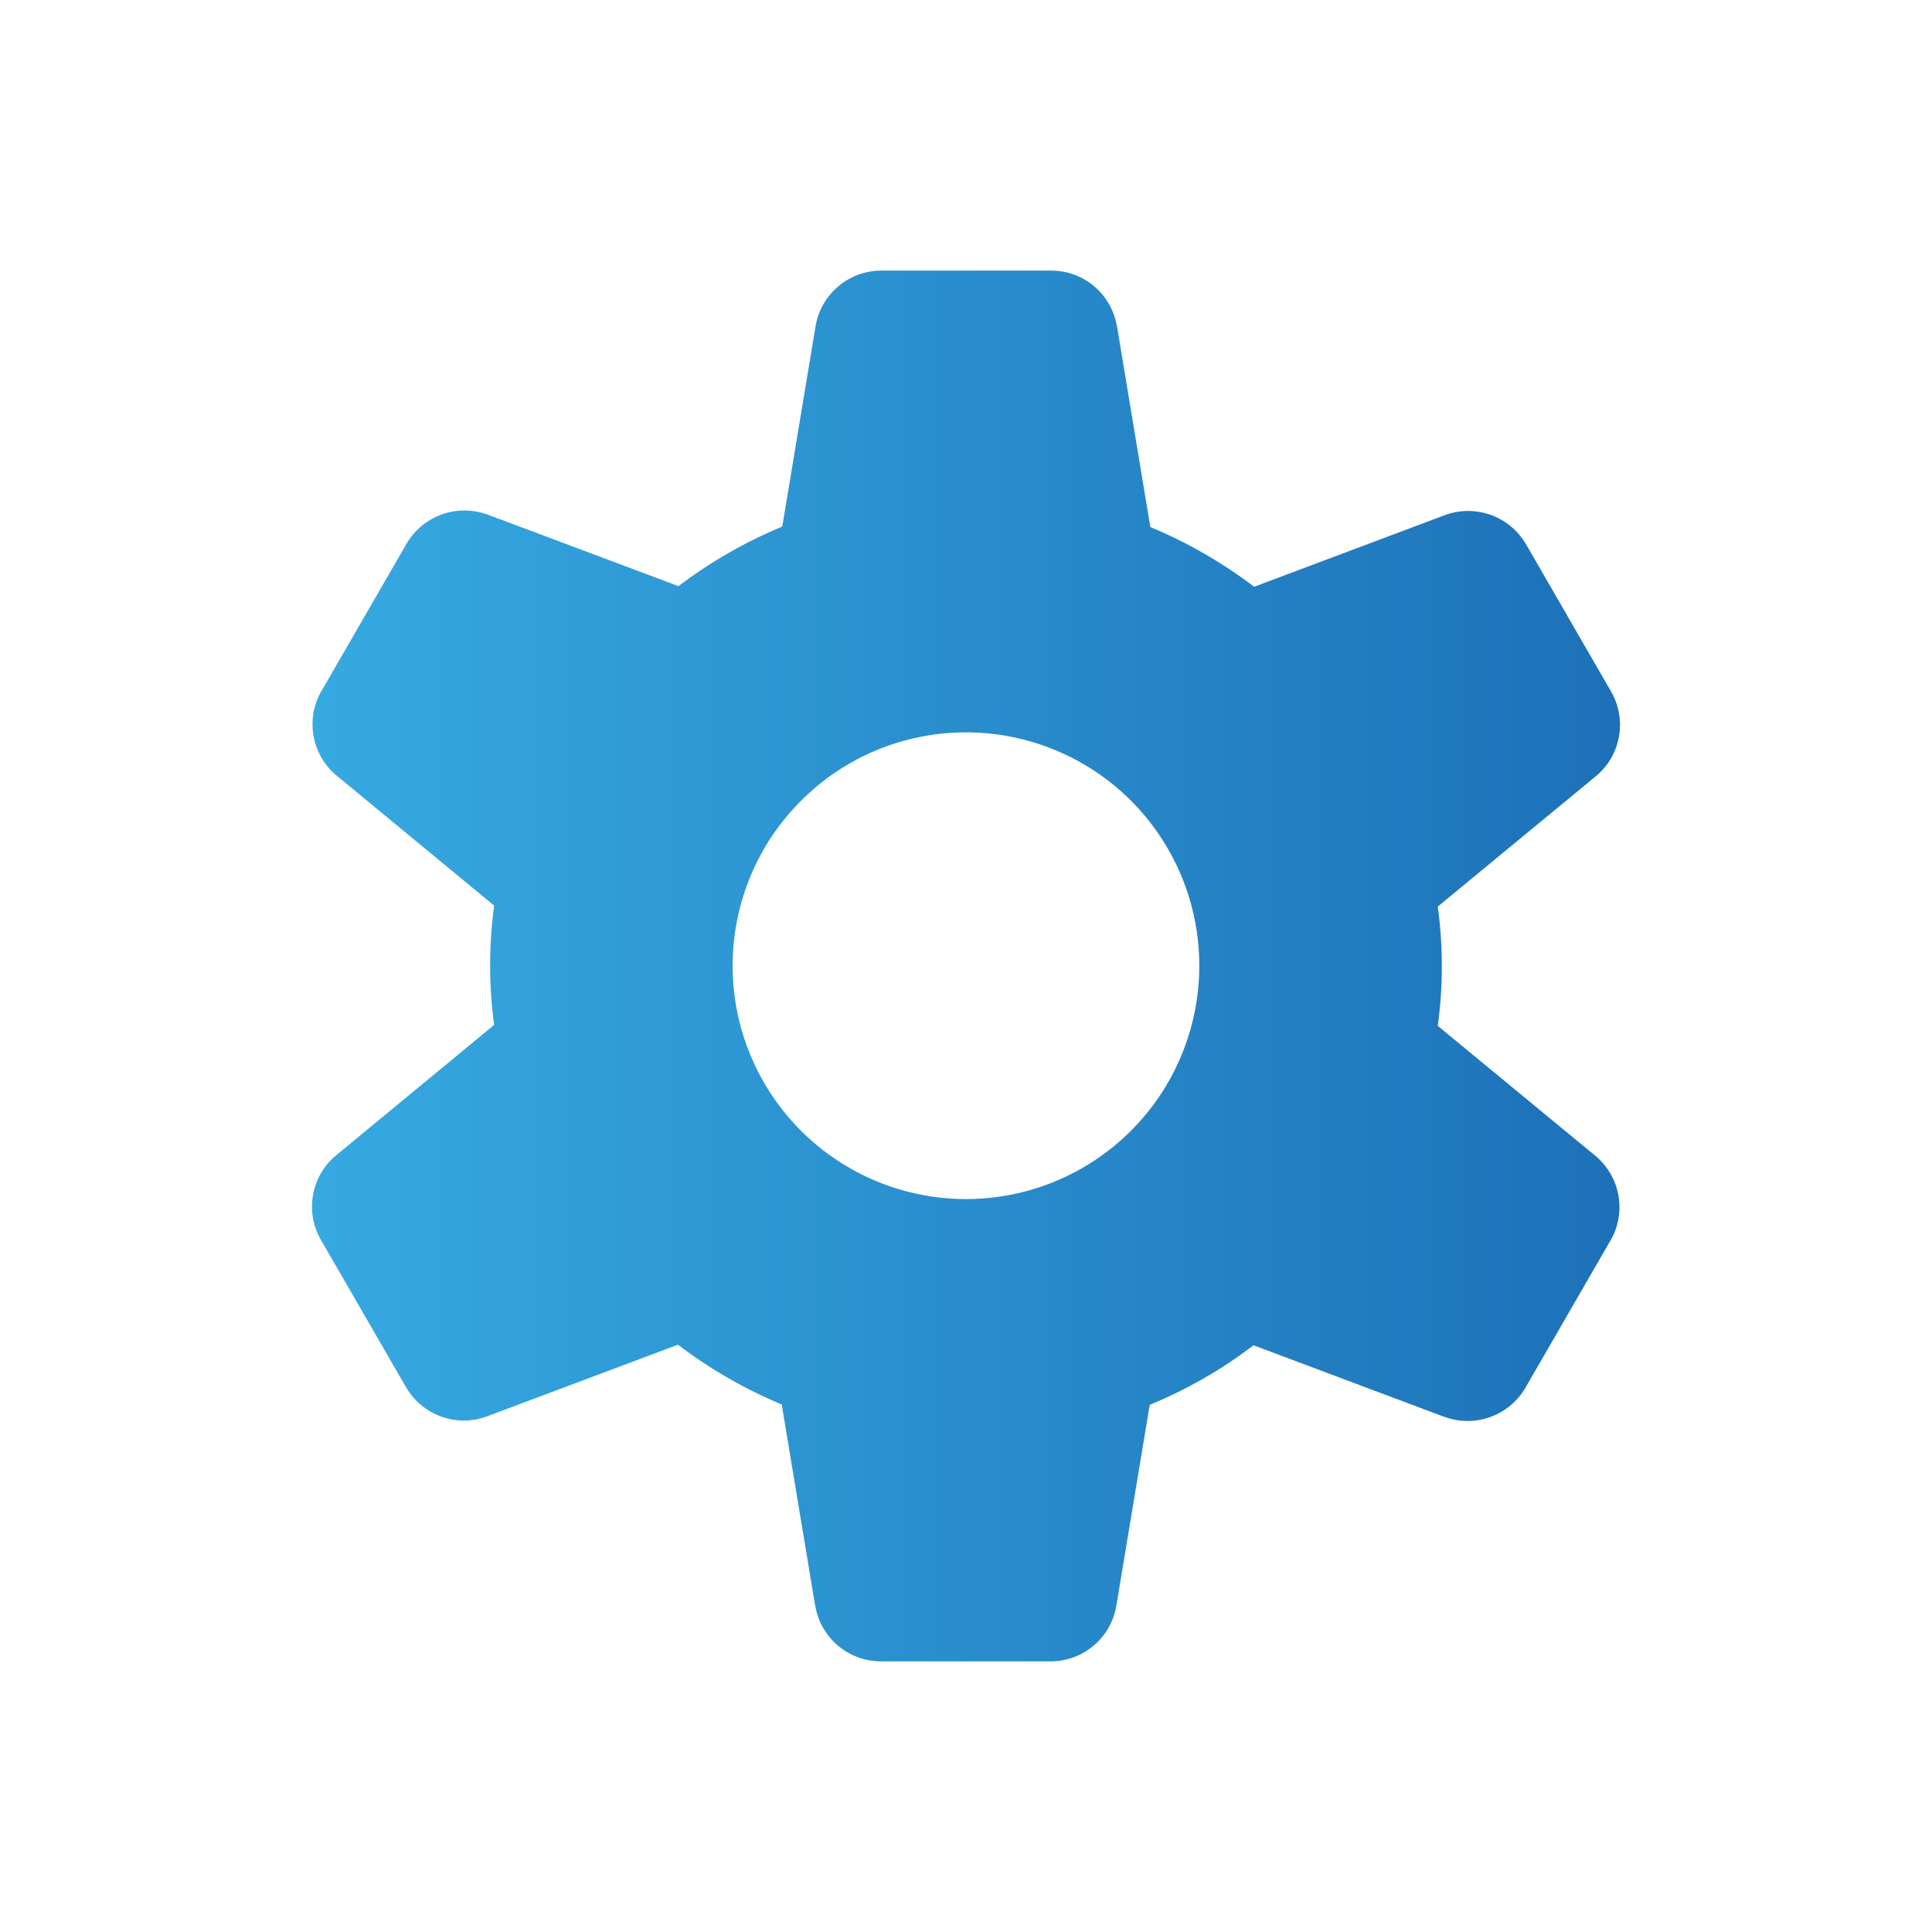 <?xml version="1.0" encoding="UTF-8"?>
<!DOCTYPE svg PUBLIC "-//W3C//DTD SVG 1.1//EN" "http://www.w3.org/Graphics/SVG/1.1/DTD/svg11.dtd">
<!-- Creator: CorelDRAW 2021.5 -->
<svg xmlns="http://www.w3.org/2000/svg" xml:space="preserve" width="100%" height="100%" version="1.1" style="shape-rendering:geometricPrecision; text-rendering:geometricPrecision; image-rendering:optimizeQuality; fill-rule:evenodd; clip-rule:evenodd"
viewBox="0 0 666.67 666.67"
 xmlns:xlink="http://www.w3.org/1999/xlink"
 xmlns:xodm="http://www.corel.com/coreldraw/odm/2003">
 <defs>
  <style type="text/css">
   <![CDATA[
    .fil0 {fill:none}
    .fil1 {fill:url(#id0)}
   ]]>
  </style>
  <linearGradient id="id0" gradientUnits="userSpaceOnUse" x1="110.19" y1="333.33" x2="556.43" y2="333.33">
   <stop offset="0" style="stop-opacity:1; stop-color:#36A9E1"/>
   <stop offset="1" style="stop-opacity:1; stop-color:#1D71B8"/>
  </linearGradient>
 </defs>
 <g id="Layer_x0020_1">
  <rect class="fil0" x="-0" y="-0" width="666.67" height="666.67"/>
  <path class="fil1" d="M304 573.28l58.67 0c11.21,-0.06 20.74,-8.19 22.56,-19.29l11.5 -69.21c12.76,-5.29 24.83,-12.18 35.82,-20.57l65.75 24.67 0 -0.03c10.57,3.99 22.44,-0.28 28.11,-10.04l29.33 -50.8 0 0.04c5.64,-9.76 3.37,-22.19 -5.37,-29.33l-54.24 -44.72c1.86,-13.67 1.86,-27.52 0,-41.17l54.24 -44.74c8.89,-7.1 11.25,-19.63 5.54,-29.5l-29.32 -50.78 0 0.03c-5.65,-9.76 -17.54,-14.01 -28.12,-10.04l-65.74 24.68 0 -0.04c-11,-8.35 -23.03,-15.26 -35.79,-20.58l-11.49 -69.21 -0.04 0c-1.82,-11.13 -11.41,-19.28 -22.65,-19.28 -0.03,0 -0.06,0 -0.09,0l-58.67 0c-11.14,0.07 -20.67,8.11 -22.57,19.13l-11.49 69.19c-12.76,5.31 -24.83,12.2 -35.82,20.57l-65.75 -24.65 0 0.03c-10.58,-3.98 -22.44,0.28 -28.12,10.04l-29.32 50.78 0 -0.03c-5.65,9.76 -3.38,22.2 5.37,29.32l54.22 44.75c-1.86,13.64 -1.86,27.5 0,41.15l-54.4 44.9c-8.75,7.13 -11.02,19.57 -5.37,29.32l29.35 50.81 0 -0.04c5.64,9.79 17.53,14.06 28.11,10.04l65.75 -24.68 0 0.04c10.98,8.33 23.01,15.28 35.78,20.59l11.5 69.19 0.03 0c1.75,11.22 11.39,19.46 22.74,19.46zm-45.07 -209.22c-12.46,-30.1 -5.59,-64.74 17.47,-87.75 23,-23.06 57.64,-29.93 87.75,-17.47 30.11,12.47 49.69,41.82 49.69,74.4 0,21.36 -8.47,41.83 -23.57,56.94 -15.11,15.09 -35.58,23.58 -56.93,23.58 -32.58,0 -61.94,-19.6 -74.41,-49.71z"/>
 </g>
</svg>
